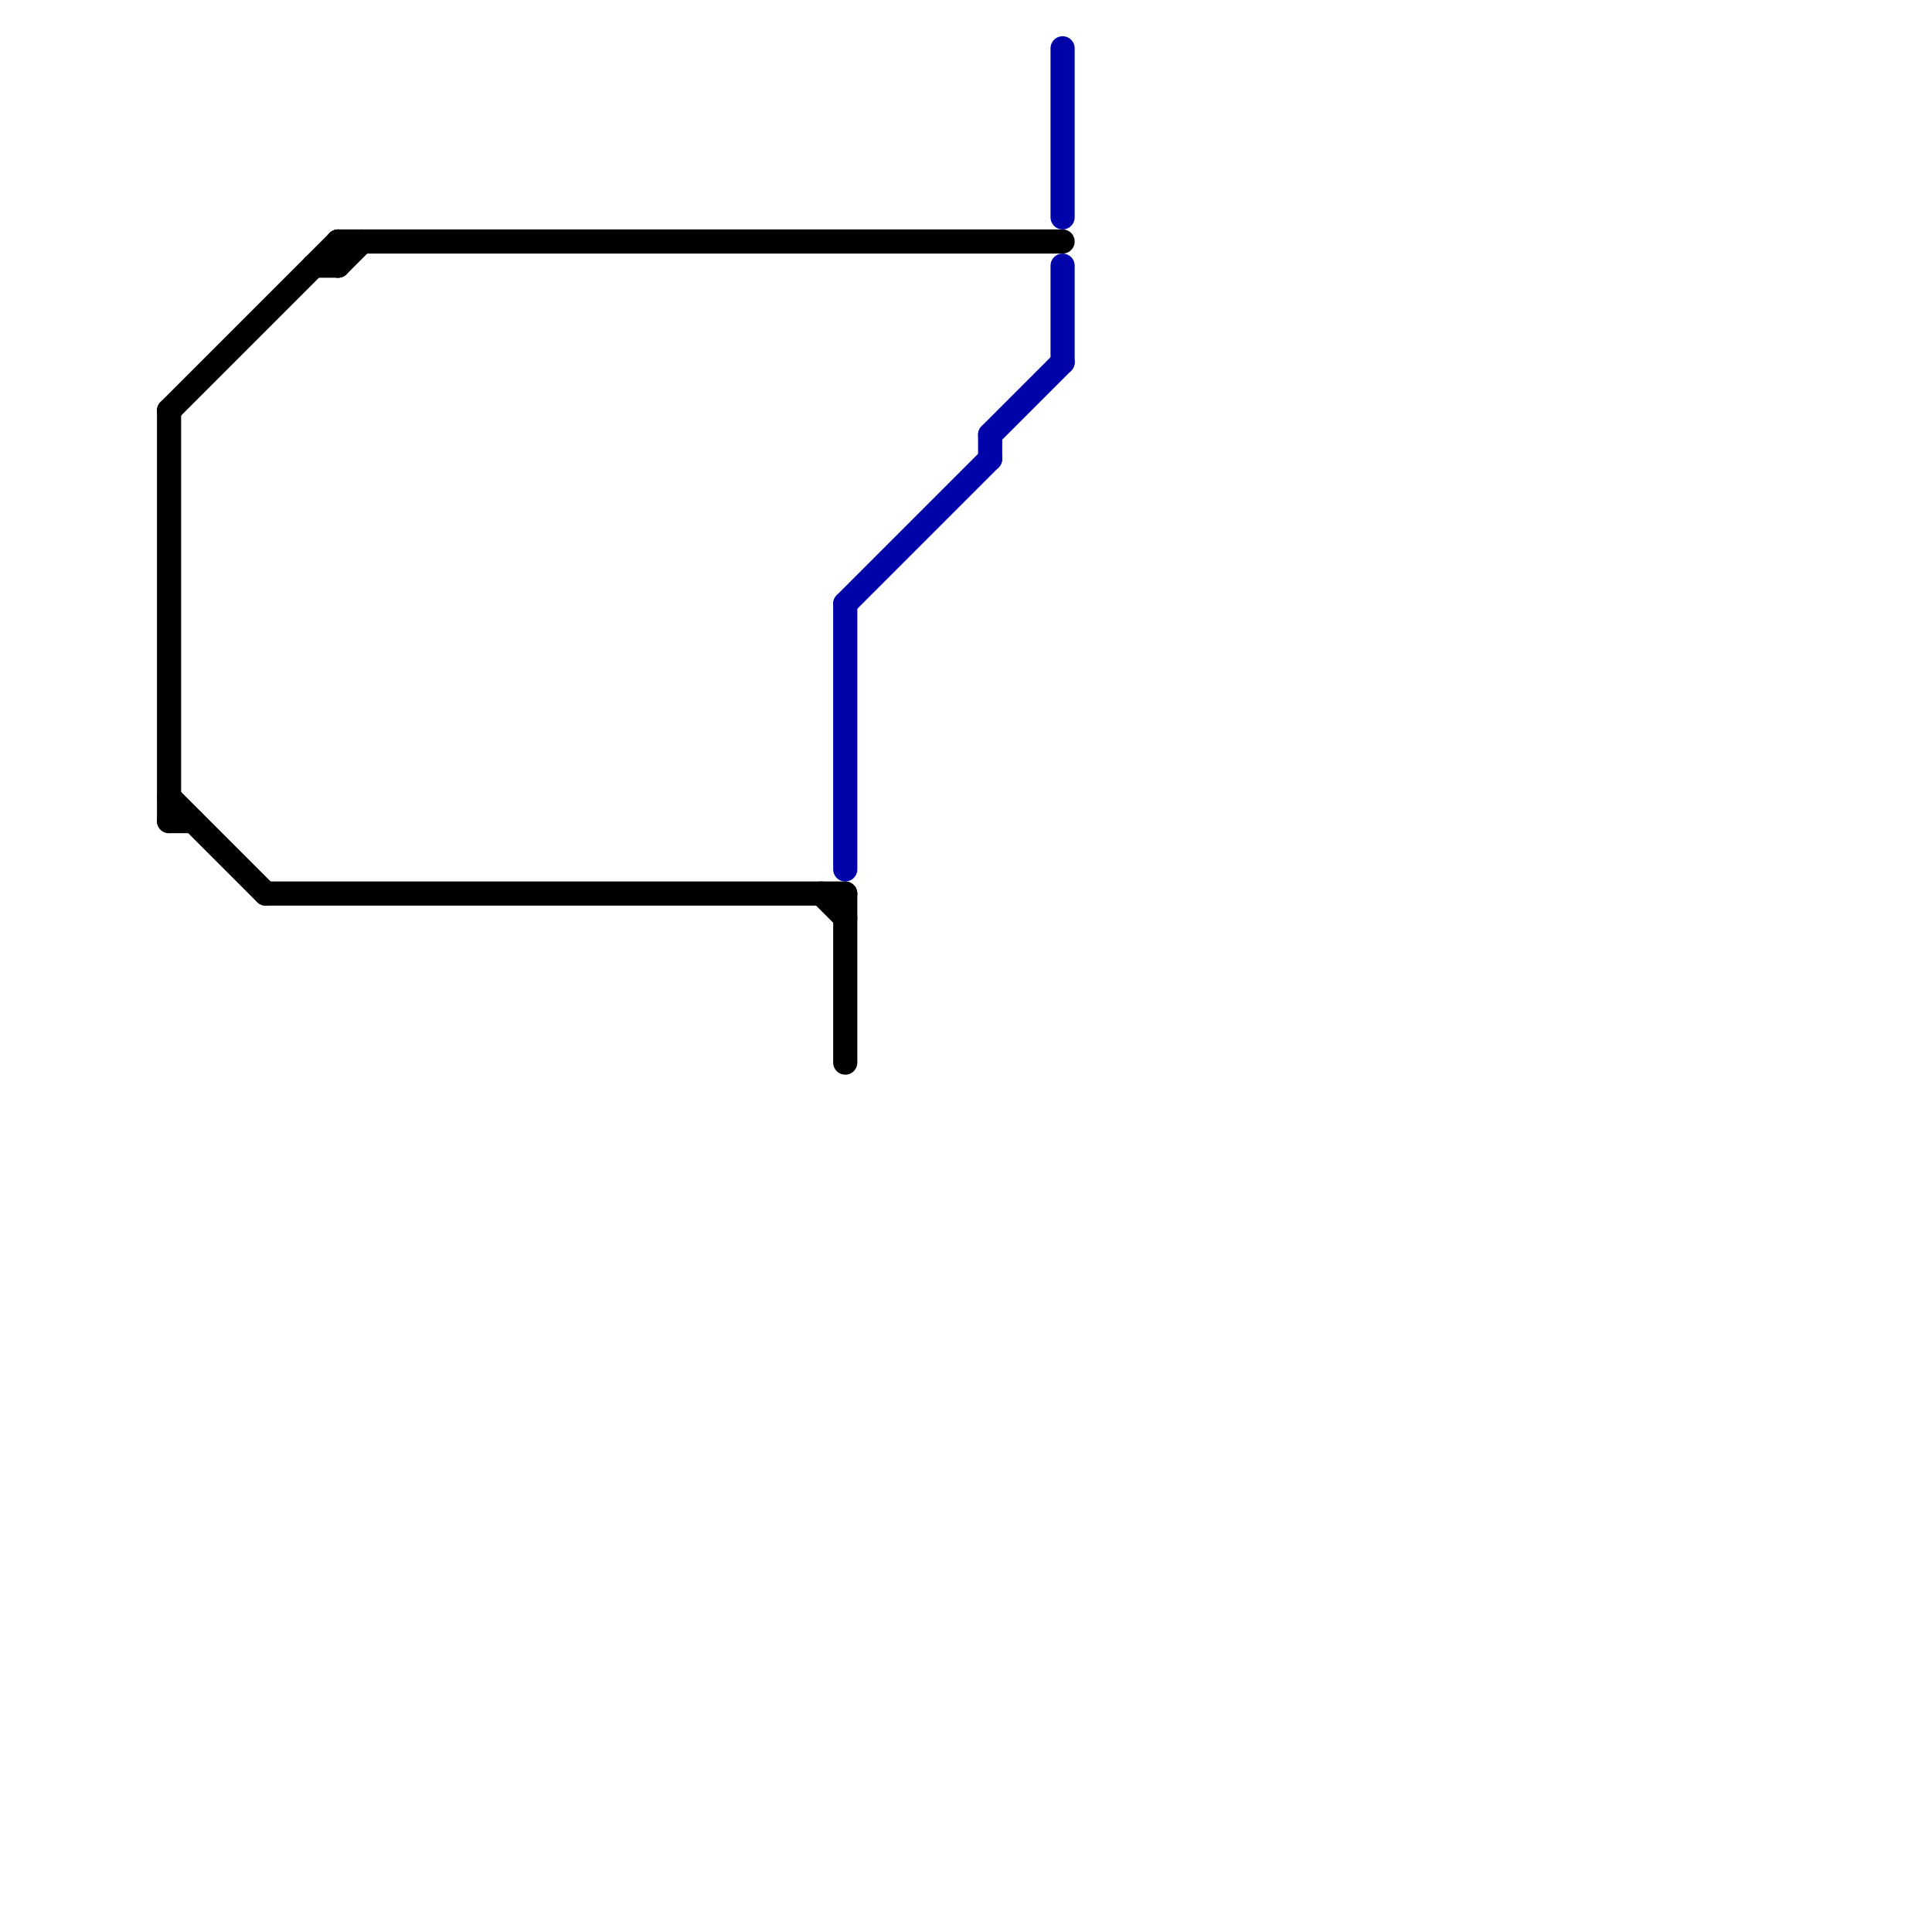 
<svg version="1.1" xmlns="http://www.w3.org/2000/svg" viewBox="0 0 80 80">
<style>text { font: 1px Helvetica; font-weight: 600; white-space: pre; dominant-baseline: central; } line { stroke-width: 1; fill: none; stroke-linecap: round; stroke-linejoin: round; } .c0 { stroke: #000000 } .c1 { stroke: #0004a8 }</style><defs><g id="wm-xf"><circle r="1.2" fill="#000"/><circle r="0.9" fill="#fff"/><circle r="0.6" fill="#000"/><circle r="0.3" fill="#fff"/></g><g id="wm"><circle r="0.6" fill="#000"/><circle r="0.3" fill="#fff"/></g></defs><line class="c0" x1="7" y1="17" x2="7" y2="34"/><line class="c0" x1="34" y1="37" x2="35" y2="38"/><line class="c0" x1="7" y1="33" x2="11" y2="37"/><line class="c0" x1="35" y1="37" x2="35" y2="44"/><line class="c0" x1="14" y1="11" x2="15" y2="10"/><line class="c0" x1="14" y1="10" x2="14" y2="11"/><line class="c0" x1="13" y1="11" x2="14" y2="11"/><line class="c0" x1="7" y1="17" x2="14" y2="10"/><line class="c0" x1="11" y1="37" x2="35" y2="37"/><line class="c0" x1="14" y1="10" x2="44" y2="10"/><line class="c0" x1="7" y1="34" x2="8" y2="34"/><line class="c1" x1="35" y1="25" x2="41" y2="19"/><line class="c1" x1="41" y1="18" x2="44" y2="15"/><line class="c1" x1="44" y1="2" x2="44" y2="9"/><line class="c1" x1="35" y1="25" x2="35" y2="36"/><line class="c1" x1="44" y1="11" x2="44" y2="15"/><line class="c1" x1="41" y1="18" x2="41" y2="19"/>
</svg>
